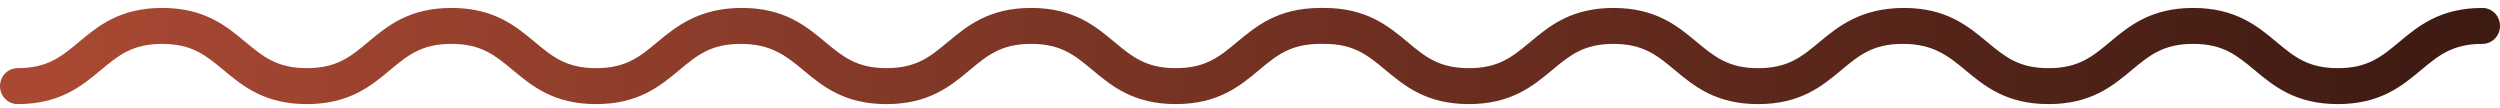 <svg xmlns="http://www.w3.org/2000/svg" fill="none" viewBox="0 0 208 9">
    <path fill="url(#a)" d="M206.542.661c-3.528 0-5.342 1.508-6.94 2.843-1.457 1.212-2.607 2.167-5.094 2.167-2.486 0-3.64-.959-5.093-2.171-1.598-1.331-3.412-2.839-6.94-2.839-3.529 0-5.343 1.508-6.94 2.843-1.458 1.212-2.607 2.167-5.094 2.167s-3.637-.959-5.094-2.167c-1.598-1.331-3.412-2.843-6.94-2.843-3.528 0-5.438 1.508-7.036 2.843-1.458 1.212-2.607 2.167-5.094 2.167s-3.636-.959-5.094-2.167c-1.598-1.331-3.412-2.843-6.94-2.843-3.528 0-5.342 1.508-6.94 2.843-1.458 1.212-2.603 2.167-5.094 2.167s-3.64-.959-5.094-2.171c-1.598-1.331-3.412-2.839-6.94-2.839h-.312c-3.528 0-5.342 1.508-6.94 2.839-1.458 1.212-2.607 2.17-5.094 2.17s-3.64-.958-5.094-2.166C91.137 2.173 89.323.66 85.795.66c-3.528 0-5.342 1.508-6.94 2.839-1.458 1.212-2.607 2.17-5.094 2.17s-3.636-.958-5.094-2.166C67.07 2.173 65.255.66 61.727.66c-3.528 0-5.434 1.508-7.036 2.843-1.458 1.212-2.607 2.167-5.094 2.167s-3.64-.959-5.094-2.171C42.906 2.169 41.091.66 37.563.66c-3.528 0-5.342 1.508-6.94 2.843-1.457 1.212-2.607 2.167-5.094 2.167-2.486 0-3.636-.959-5.093-2.167C18.838 2.173 17.024.66 13.496.66c-3.529 0-5.343 1.508-6.94 2.843C5.098 4.716 3.953 5.67 1.462 5.67.652 5.67 0 6.339 0 7.166c0 .827.649 1.495 1.458 1.495 3.528 0 5.342-1.507 6.94-2.839 1.457-1.212 2.607-2.17 5.094-2.17 2.486 0 3.636.958 5.093 2.166 1.598 1.332 3.412 2.843 6.94 2.843 3.529 0 5.343-1.507 6.94-2.843 1.458-1.212 2.607-2.167 5.094-2.167s3.637.959 5.094 2.167c1.598 1.332 3.412 2.843 6.94 2.843 3.528 0 5.342-1.507 6.94-2.843 1.458-1.212 2.607-2.167 5.094-2.167s3.736.959 5.19 2.171c1.598 1.332 3.412 2.84 6.94 2.84 3.528 0 5.342-1.508 6.94-2.844 1.458-1.212 2.603-2.167 5.094-2.167 2.49 0 3.64.959 5.094 2.167 1.598 1.332 3.412 2.843 6.94 2.843 3.528 0 5.342-1.507 6.94-2.843 1.458-1.212 2.603-2.167 5.094-2.167h.312c2.487 0 3.636.959 5.094 2.167 1.598 1.332 3.412 2.843 6.94 2.843 3.528 0 5.342-1.507 6.94-2.839 1.458-1.212 2.607-2.17 5.094-2.17s3.64.958 5.094 2.17c1.598 1.332 3.412 2.84 6.94 2.84 3.528 0 5.342-1.508 6.94-2.844 1.457-1.212 2.607-2.167 5.094-2.167s3.736.959 5.19 2.167c1.597 1.332 3.412 2.843 6.94 2.843 3.528 0 5.342-1.507 6.94-2.843 1.457-1.212 2.607-2.167 5.094-2.167 2.486 0 3.636.959 5.093 2.167 1.598 1.332 3.412 2.843 6.94 2.843 3.529 0 5.343-1.507 6.94-2.843 1.458-1.212 2.607-2.167 5.094-2.167.809 0 1.462-.667 1.462-1.495 0-.827-.653-1.495-1.462-1.495h.004Z" />
    <defs>
        <linearGradient id="a" x1="1.702" x2="208.235" y1="4.659" y2="4.659" gradientUnits="userSpaceOnUse">
            <stop stop-color="#AA4933" />
            <stop offset=".99" stop-color="#3D1A12" />
        </linearGradient>
    </defs>
</svg>